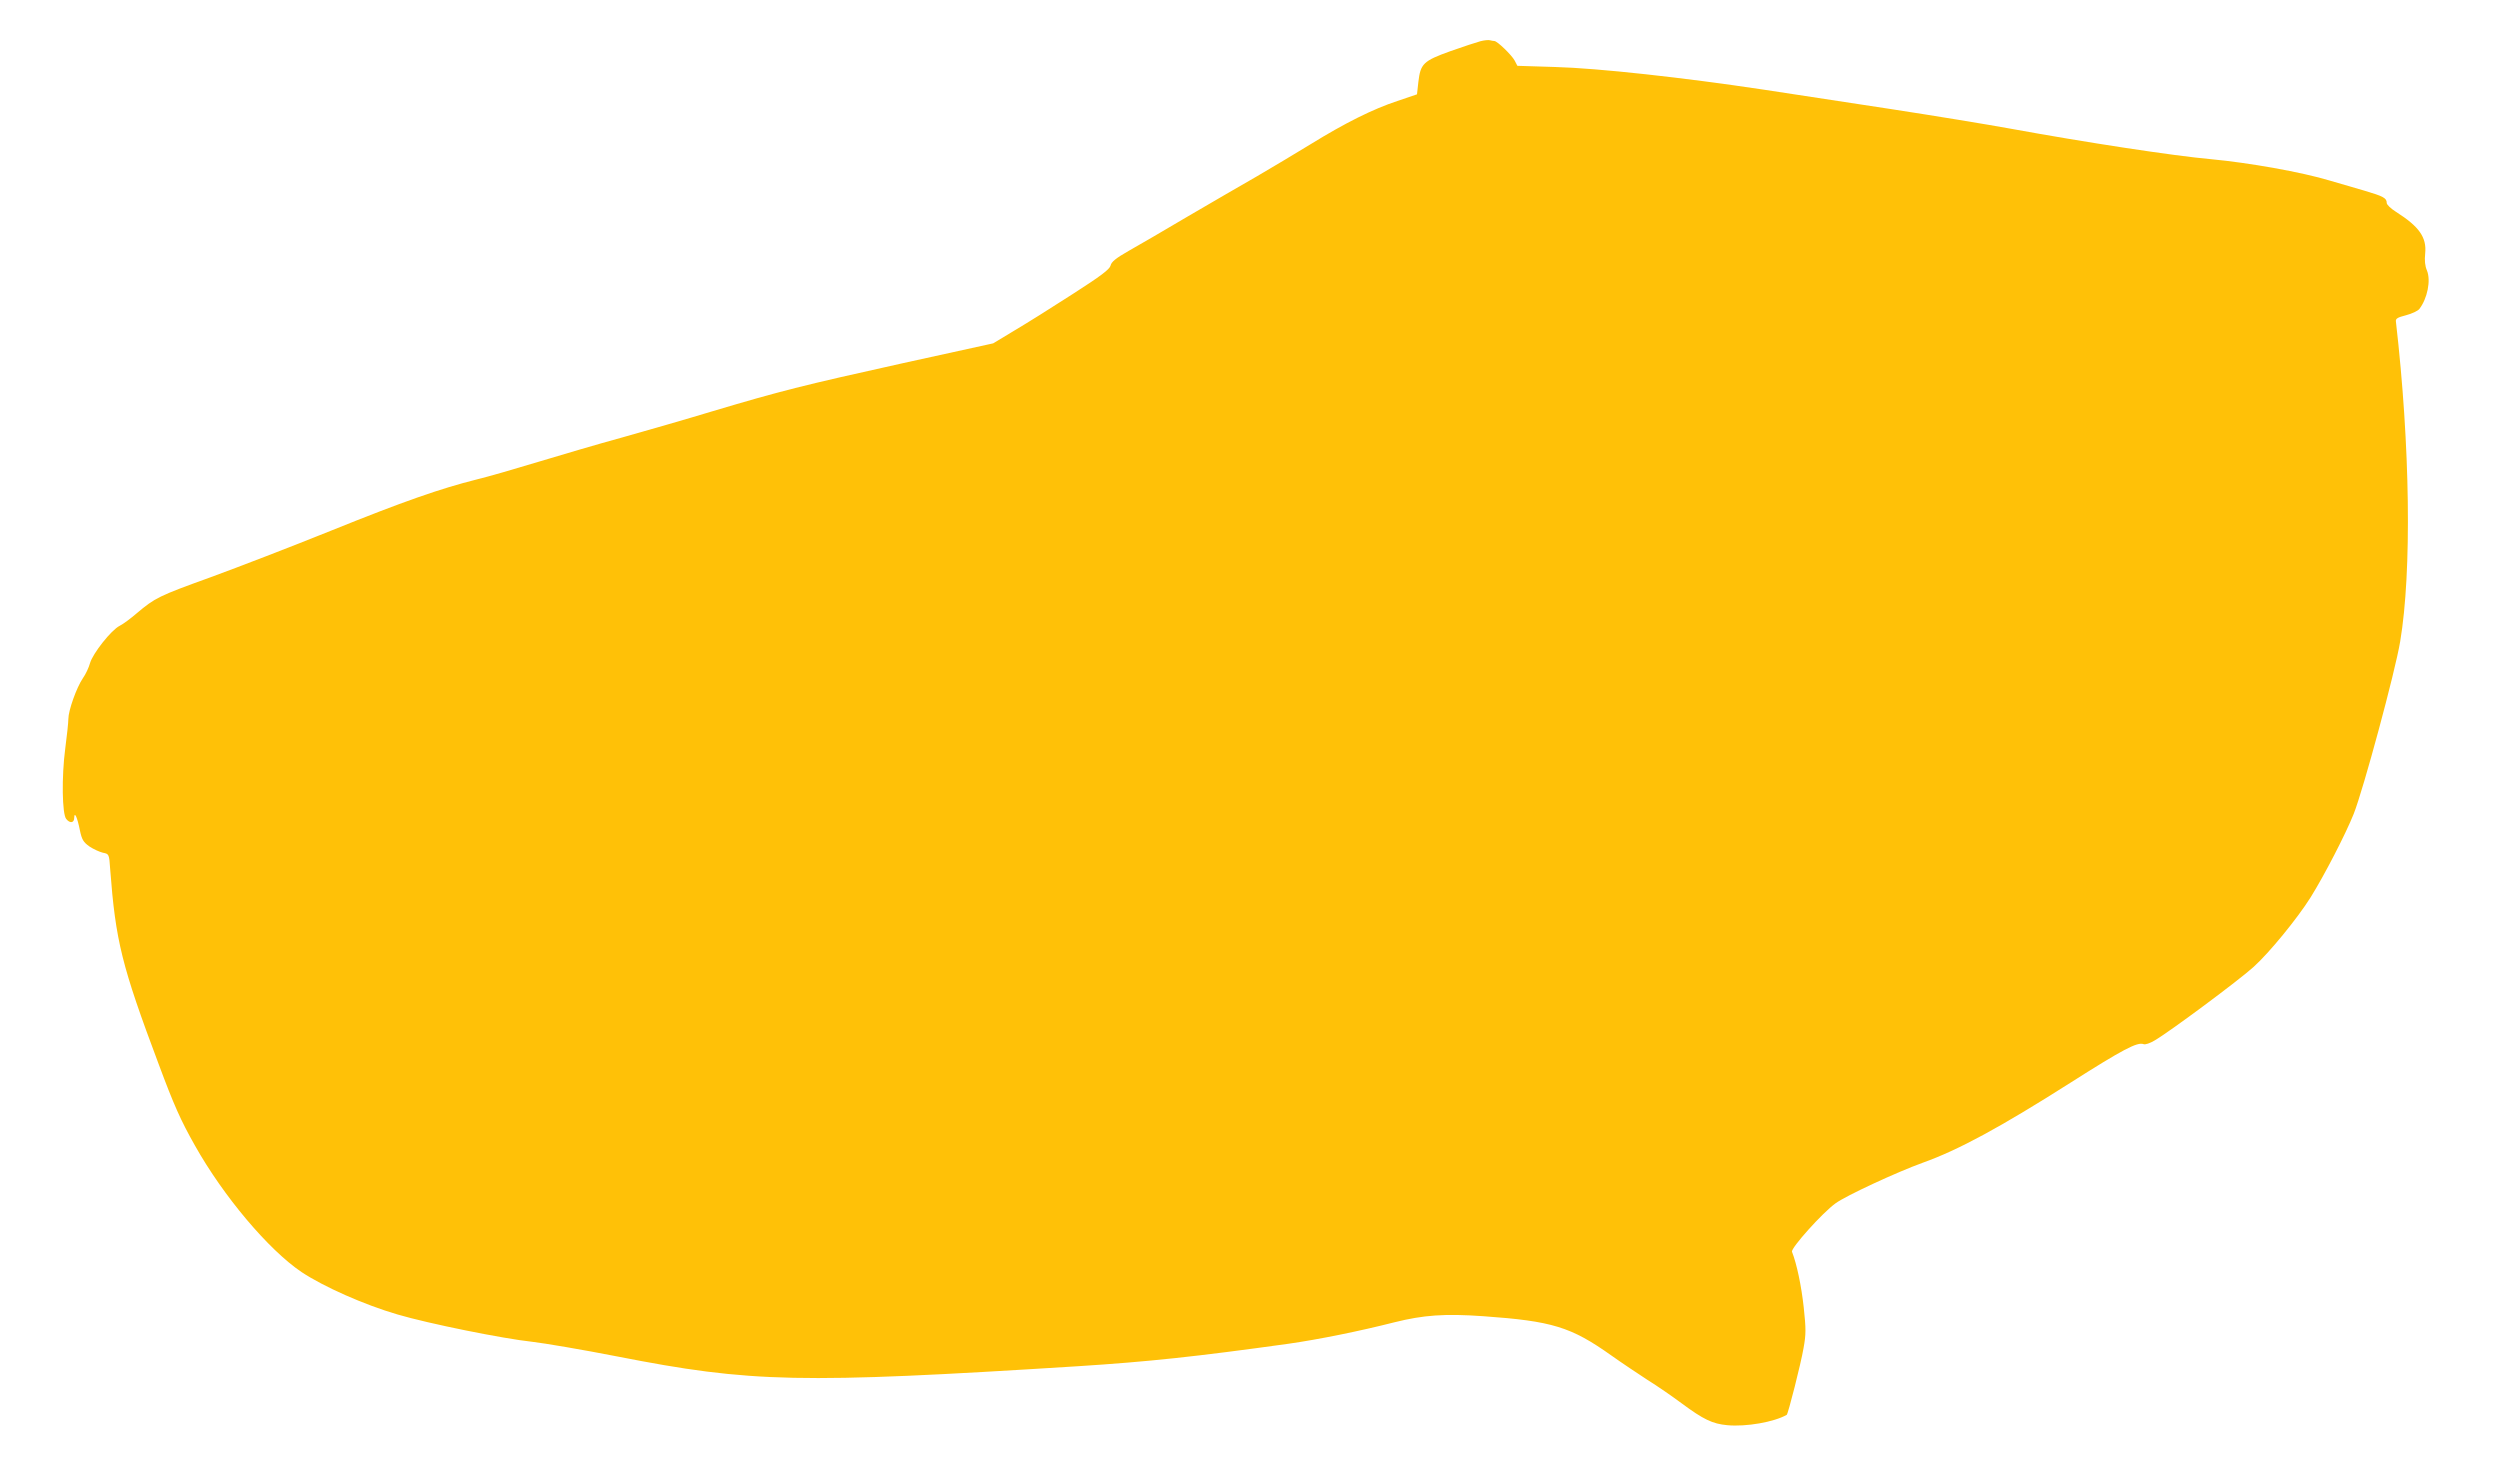 <?xml version="1.0" standalone="no"?>
<!DOCTYPE svg PUBLIC "-//W3C//DTD SVG 20010904//EN"
 "http://www.w3.org/TR/2001/REC-SVG-20010904/DTD/svg10.dtd">
<svg version="1.0" xmlns="http://www.w3.org/2000/svg"
 width="1280pt" height="752pt" viewBox="0 0 1280 752"
 preserveAspectRatio="xMidYMid meet">
<g transform="translate(0,752) scale(0.1,-0.1)"
fill="#ffc107" stroke="none">
<path d="M7580 7309 c-19 -5 -89 -28 -154 -51 -139 -50 -153 -64 -164 -158
l-7 -63 -100 -34 c-125 -41 -269 -113 -444 -221 -75 -46 -199 -120 -276 -165
-77 -44 -237 -137 -355 -206 -118 -70 -254 -149 -302 -176 -65 -37 -88 -56
-92 -75 -5 -19 -48 -52 -193 -145 -102 -66 -236 -150 -297 -186 l-111 -67
-460 -101 c-519 -115 -629 -143 -975 -246 -135 -41 -344 -101 -465 -135 -121
-33 -314 -90 -430 -125 -115 -35 -257 -76 -315 -90 -184 -46 -376 -113 -745
-262 -198 -80 -476 -187 -618 -239 -266 -96 -283 -105 -377 -184 -30 -26 -69
-55 -87 -64 -44 -22 -138 -142 -152 -191 -6 -22 -22 -57 -37 -78 -32 -47 -74
-165 -74 -208 0 -17 -7 -85 -16 -152 -19 -144 -16 -335 5 -360 19 -24 41 -21
41 6 1 35 16 2 29 -64 10 -48 18 -61 49 -83 21 -14 52 -28 69 -32 31 -6 32 -7
37 -83 28 -370 59 -495 249 -1001 77 -207 112 -286 185 -415 146 -260 377
-534 546 -648 113 -75 320 -167 491 -217 159 -47 541 -124 690 -140 61 -7 256
-40 435 -75 689 -135 932 -140 2360 -50 359 23 603 49 1077 115 154 22 362 64
543 110 148 37 257 45 455 31 352 -25 448 -54 655 -201 52 -37 136 -93 185
-125 50 -31 128 -85 175 -120 112 -83 158 -105 234 -112 96 -9 239 16 304 53
7 4 73 264 86 341 13 71 13 99 1 210 -12 109 -35 220 -60 284 -7 18 156 200
223 248 53 39 314 160 447 208 182 65 396 181 755 409 269 171 343 210 375
198 8 -4 34 5 57 19 76 44 431 308 506 376 81 73 224 248 292 356 71 114 179
323 221 428 49 124 212 726 238 883 60 359 51 1004 -22 1638 -2 15 9 21 52 32
30 8 60 22 68 32 41 53 60 146 39 197 -10 23 -13 52 -9 88 8 82 -31 137 -149
212 -27 17 -48 37 -48 46 0 25 -17 34 -115 63 -49 14 -128 37 -175 51 -145 44
-417 92 -610 110 -191 17 -642 86 -1025 156 -121 22 -395 67 -610 100 -214 33
-509 78 -655 100 -412 62 -848 110 -1068 116 l-193 6 -14 27 c-15 28 -89 100
-104 100 -5 0 -15 2 -23 4 -7 2 -29 0 -48 -5z"/>
</g>
</svg>
